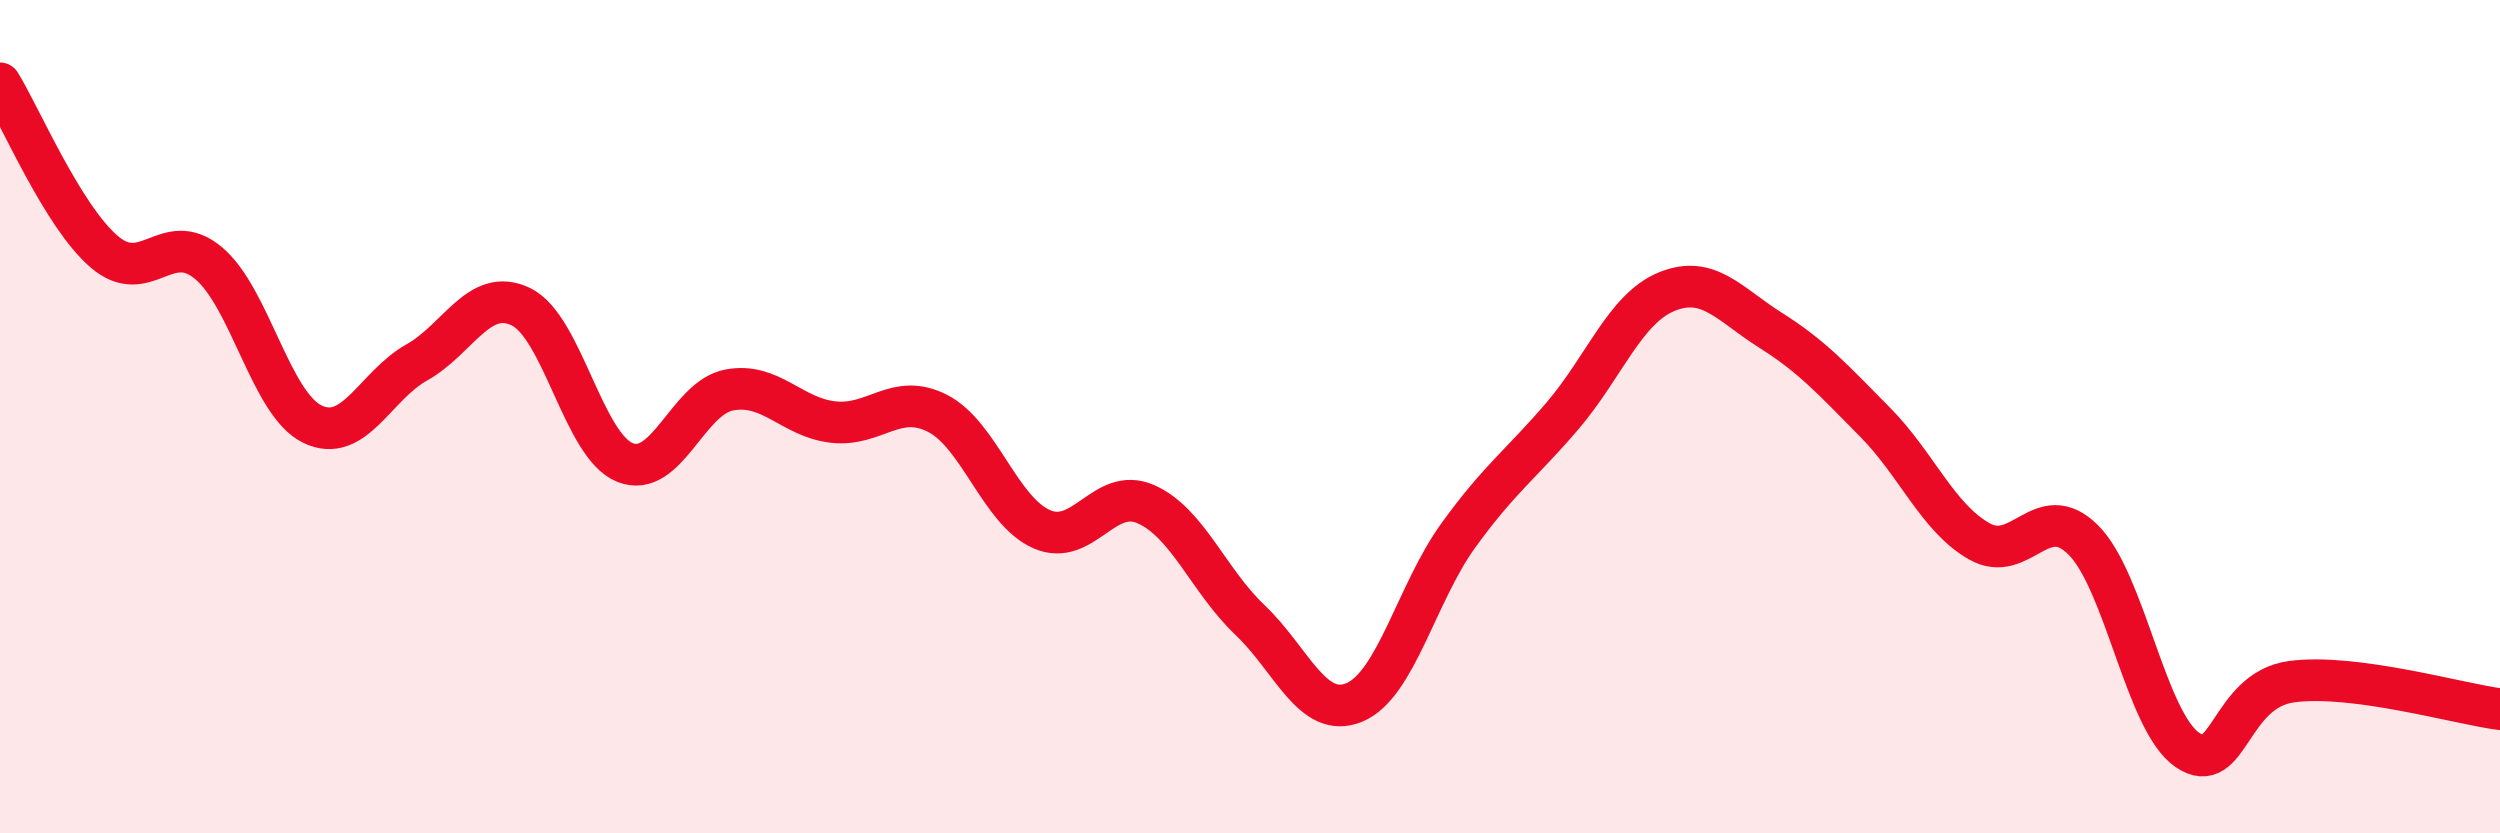 
    <svg width="60" height="20" viewBox="0 0 60 20" xmlns="http://www.w3.org/2000/svg">
      <path
        d="M 0,2 C 0.5,2.81 1.5,5.18 2.5,6.04 C 3.5,6.9 4,5.48 5,6.31 C 6,7.14 6.5,9.7 7.5,10.18 C 8.5,10.66 9,9.26 10,8.7 C 11,8.14 11.5,6.88 12.5,7.36 C 13.5,7.84 14,10.7 15,11.1 C 16,11.5 16.5,9.55 17.5,9.36 C 18.5,9.17 19,10.02 20,10.13 C 21,10.24 21.5,9.41 22.5,9.92 C 23.5,10.43 24,12.26 25,12.7 C 26,13.14 26.5,11.66 27.5,12.1 C 28.5,12.54 29,13.93 30,14.88 C 31,15.83 31.5,17.27 32.5,16.86 C 33.5,16.45 34,14.23 35,12.85 C 36,11.47 36.5,11.15 37.5,9.98 C 38.5,8.81 39,7.41 40,7 C 41,6.59 41.5,7.3 42.5,7.93 C 43.5,8.56 44,9.12 45,10.13 C 46,11.14 46.5,12.42 47.5,12.99 C 48.5,13.56 49,11.96 50,12.96 C 51,13.96 51.5,17.32 52.5,18 C 53.5,18.68 53.5,16.56 55,16.36 C 56.5,16.16 59,16.89 60,17.02L60 20L0 20Z"
        fill="#EB0A25"
        opacity="0.1"
        stroke-linecap="round"
        stroke-linejoin="round"
      />
      <path
        d="M 0,2 C 0.5,2.81 1.5,5.18 2.5,6.04 C 3.5,6.9 4,5.48 5,6.31 C 6,7.14 6.5,9.7 7.5,10.18 C 8.5,10.66 9,9.26 10,8.7 C 11,8.14 11.5,6.88 12.5,7.36 C 13.5,7.84 14,10.7 15,11.1 C 16,11.5 16.5,9.55 17.5,9.36 C 18.5,9.17 19,10.02 20,10.13 C 21,10.24 21.5,9.41 22.5,9.92 C 23.5,10.43 24,12.26 25,12.7 C 26,13.14 26.5,11.66 27.5,12.1 C 28.5,12.54 29,13.93 30,14.88 C 31,15.83 31.5,17.27 32.5,16.86 C 33.5,16.45 34,14.23 35,12.85 C 36,11.47 36.5,11.15 37.5,9.98 C 38.5,8.81 39,7.41 40,7 C 41,6.59 41.5,7.3 42.5,7.93 C 43.5,8.56 44,9.12 45,10.13 C 46,11.14 46.5,12.42 47.5,12.99 C 48.5,13.56 49,11.96 50,12.96 C 51,13.96 51.5,17.32 52.5,18 C 53.5,18.68 53.5,16.56 55,16.36 C 56.5,16.16 59,16.89 60,17.02"
        stroke="#EB0A25"
        stroke-width="1"
        fill="none"
        stroke-linecap="round"
        stroke-linejoin="round"
      />
    </svg>
  